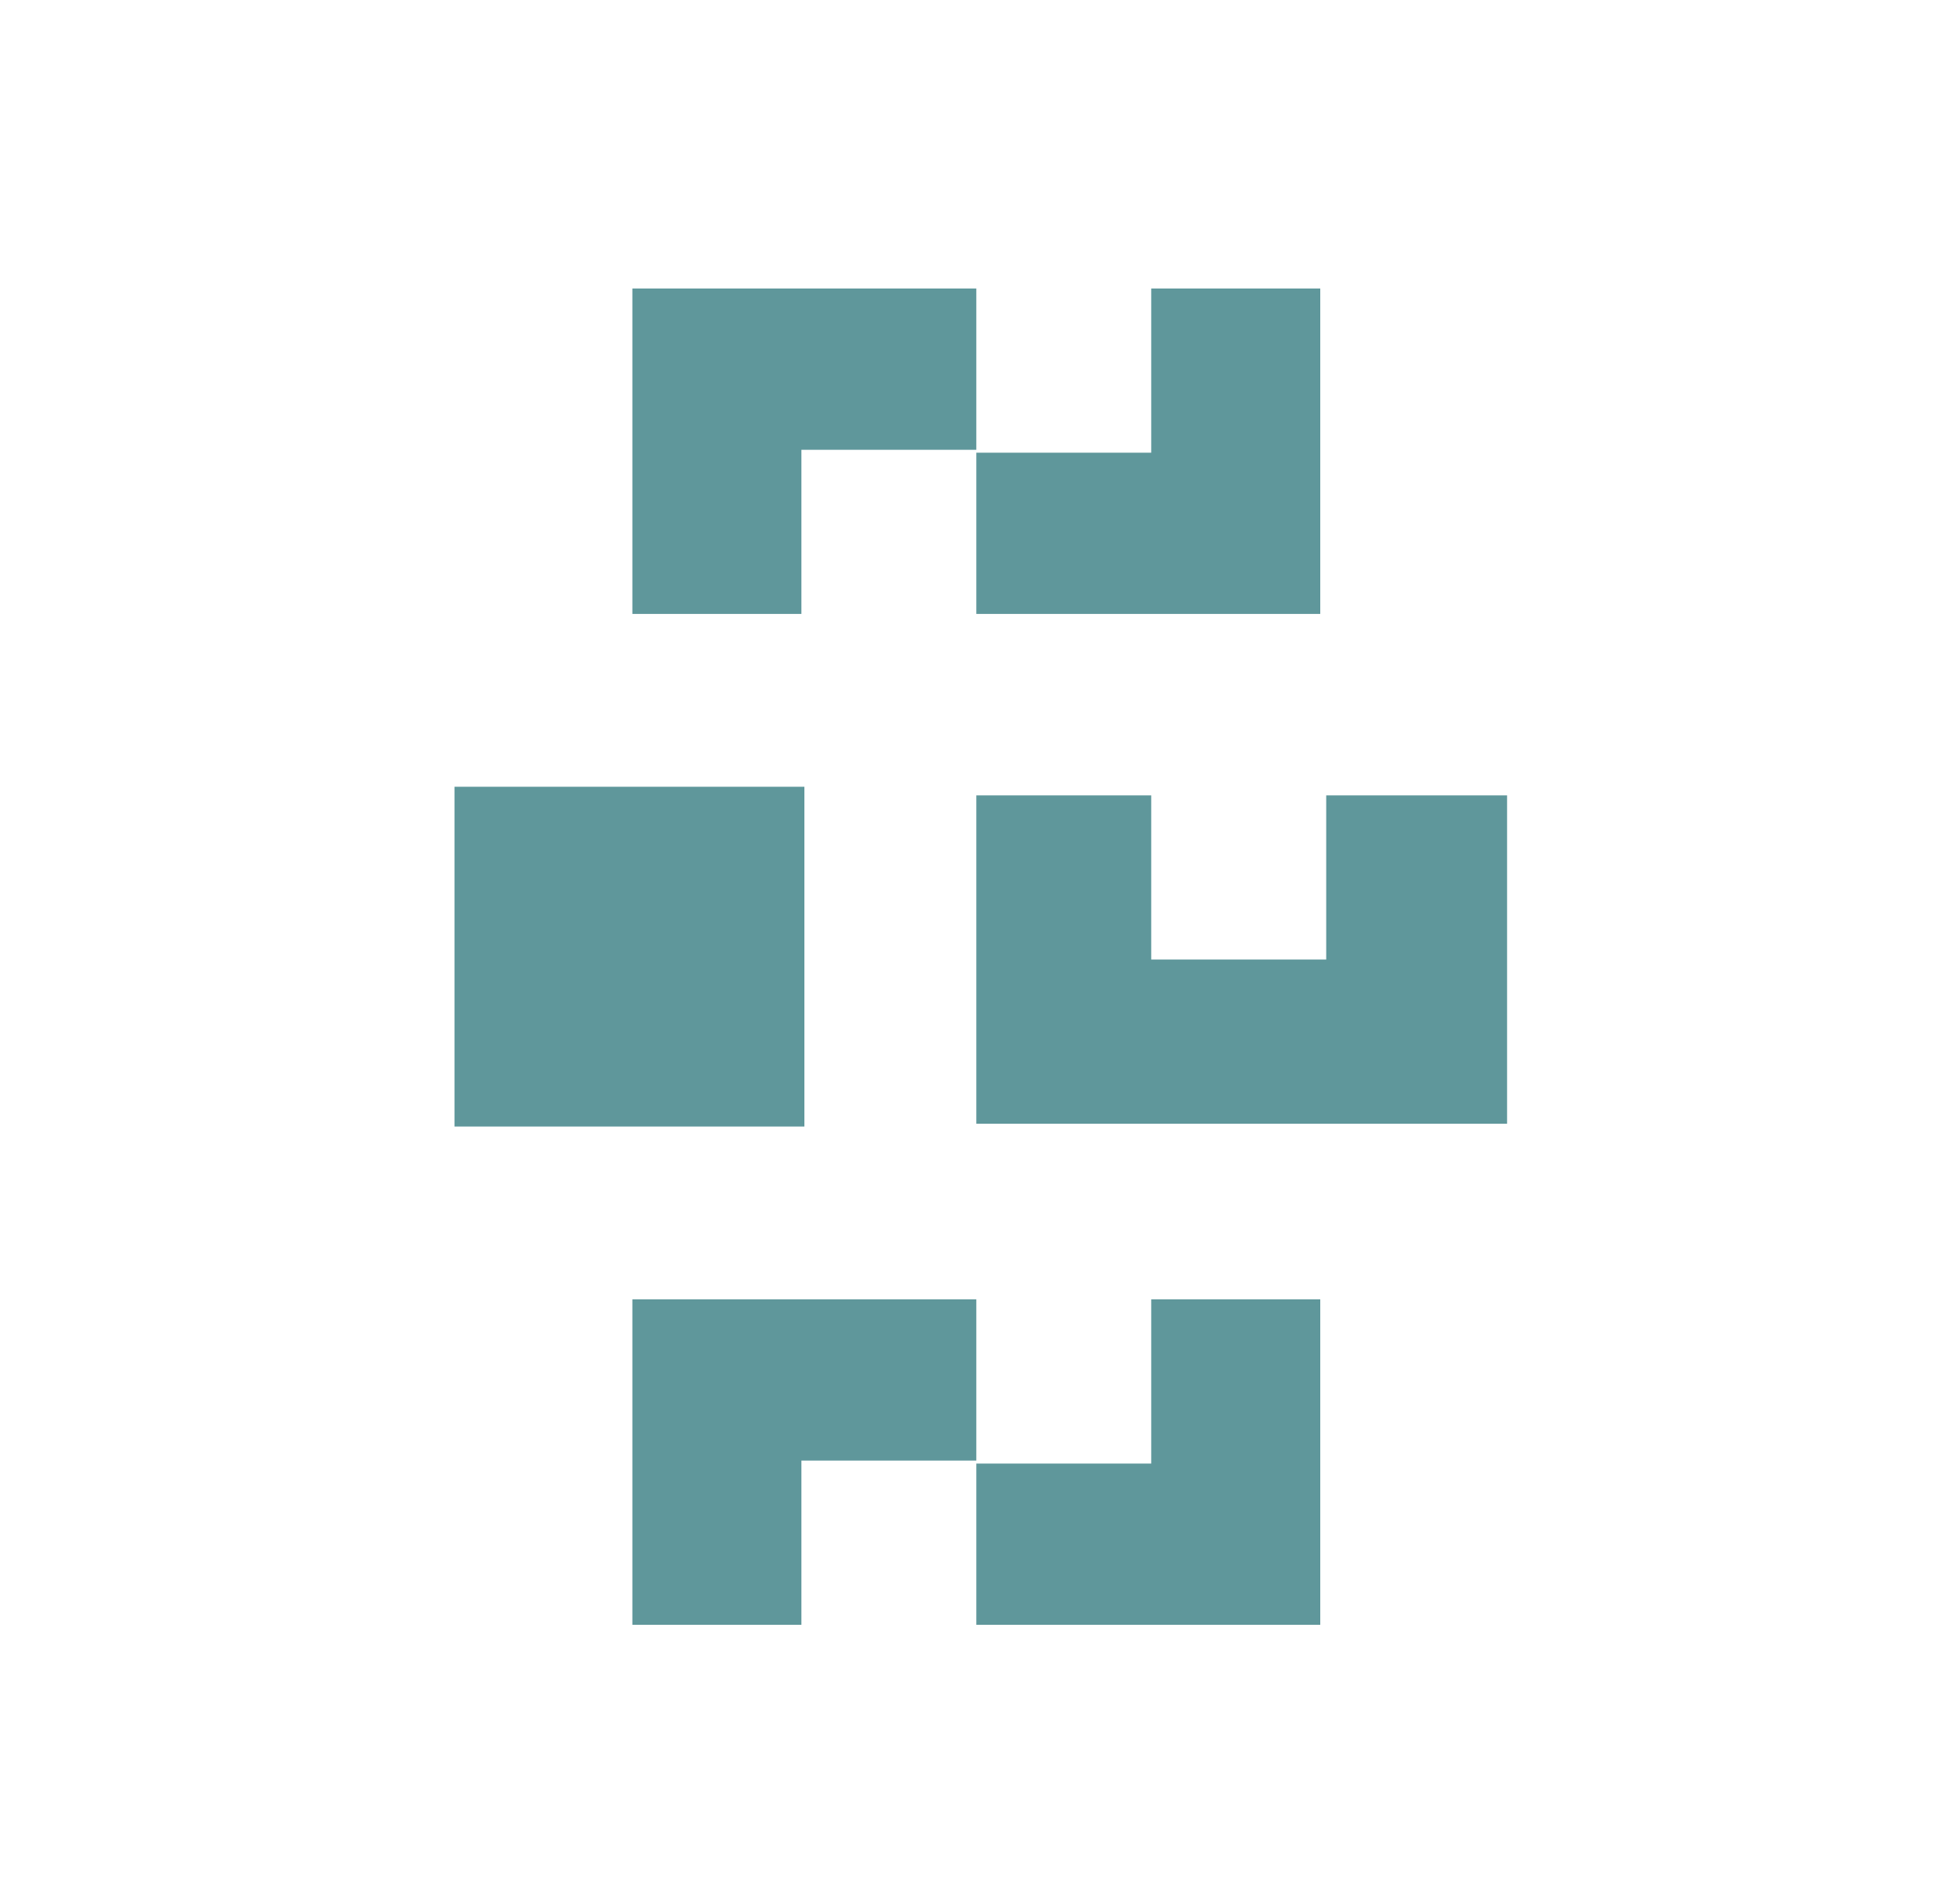 <svg width="25" height="24" viewBox="0 0 25 24" fill="none" xmlns="http://www.w3.org/2000/svg">
<path d="M8.066 7.829V3.679H12.453V5.736H10.222V7.829H8.066Z" fill="#5F979B"/>
<path d="M8.066 20.72V16.57H12.453V18.626H10.222V20.72H8.066Z" fill="#5F979B"/>
<path d="M16.84 3.679V7.829H12.453V5.773H14.684V3.679L16.84 3.679Z" fill="#5F979B"/>
<path d="M16.84 16.57V20.72H12.453V18.664H14.684V16.57H16.84Z" fill="#5F979B"/>
<path d="M14.684 10.143H12.453V14.33H19.223V10.143H16.916V12.236H14.684V10.143Z" fill="#5F979B"/>
<path d="M10.26 10.033H5.797V14.366H10.26V10.033Z" fill="#5F979B"/>
</svg>
